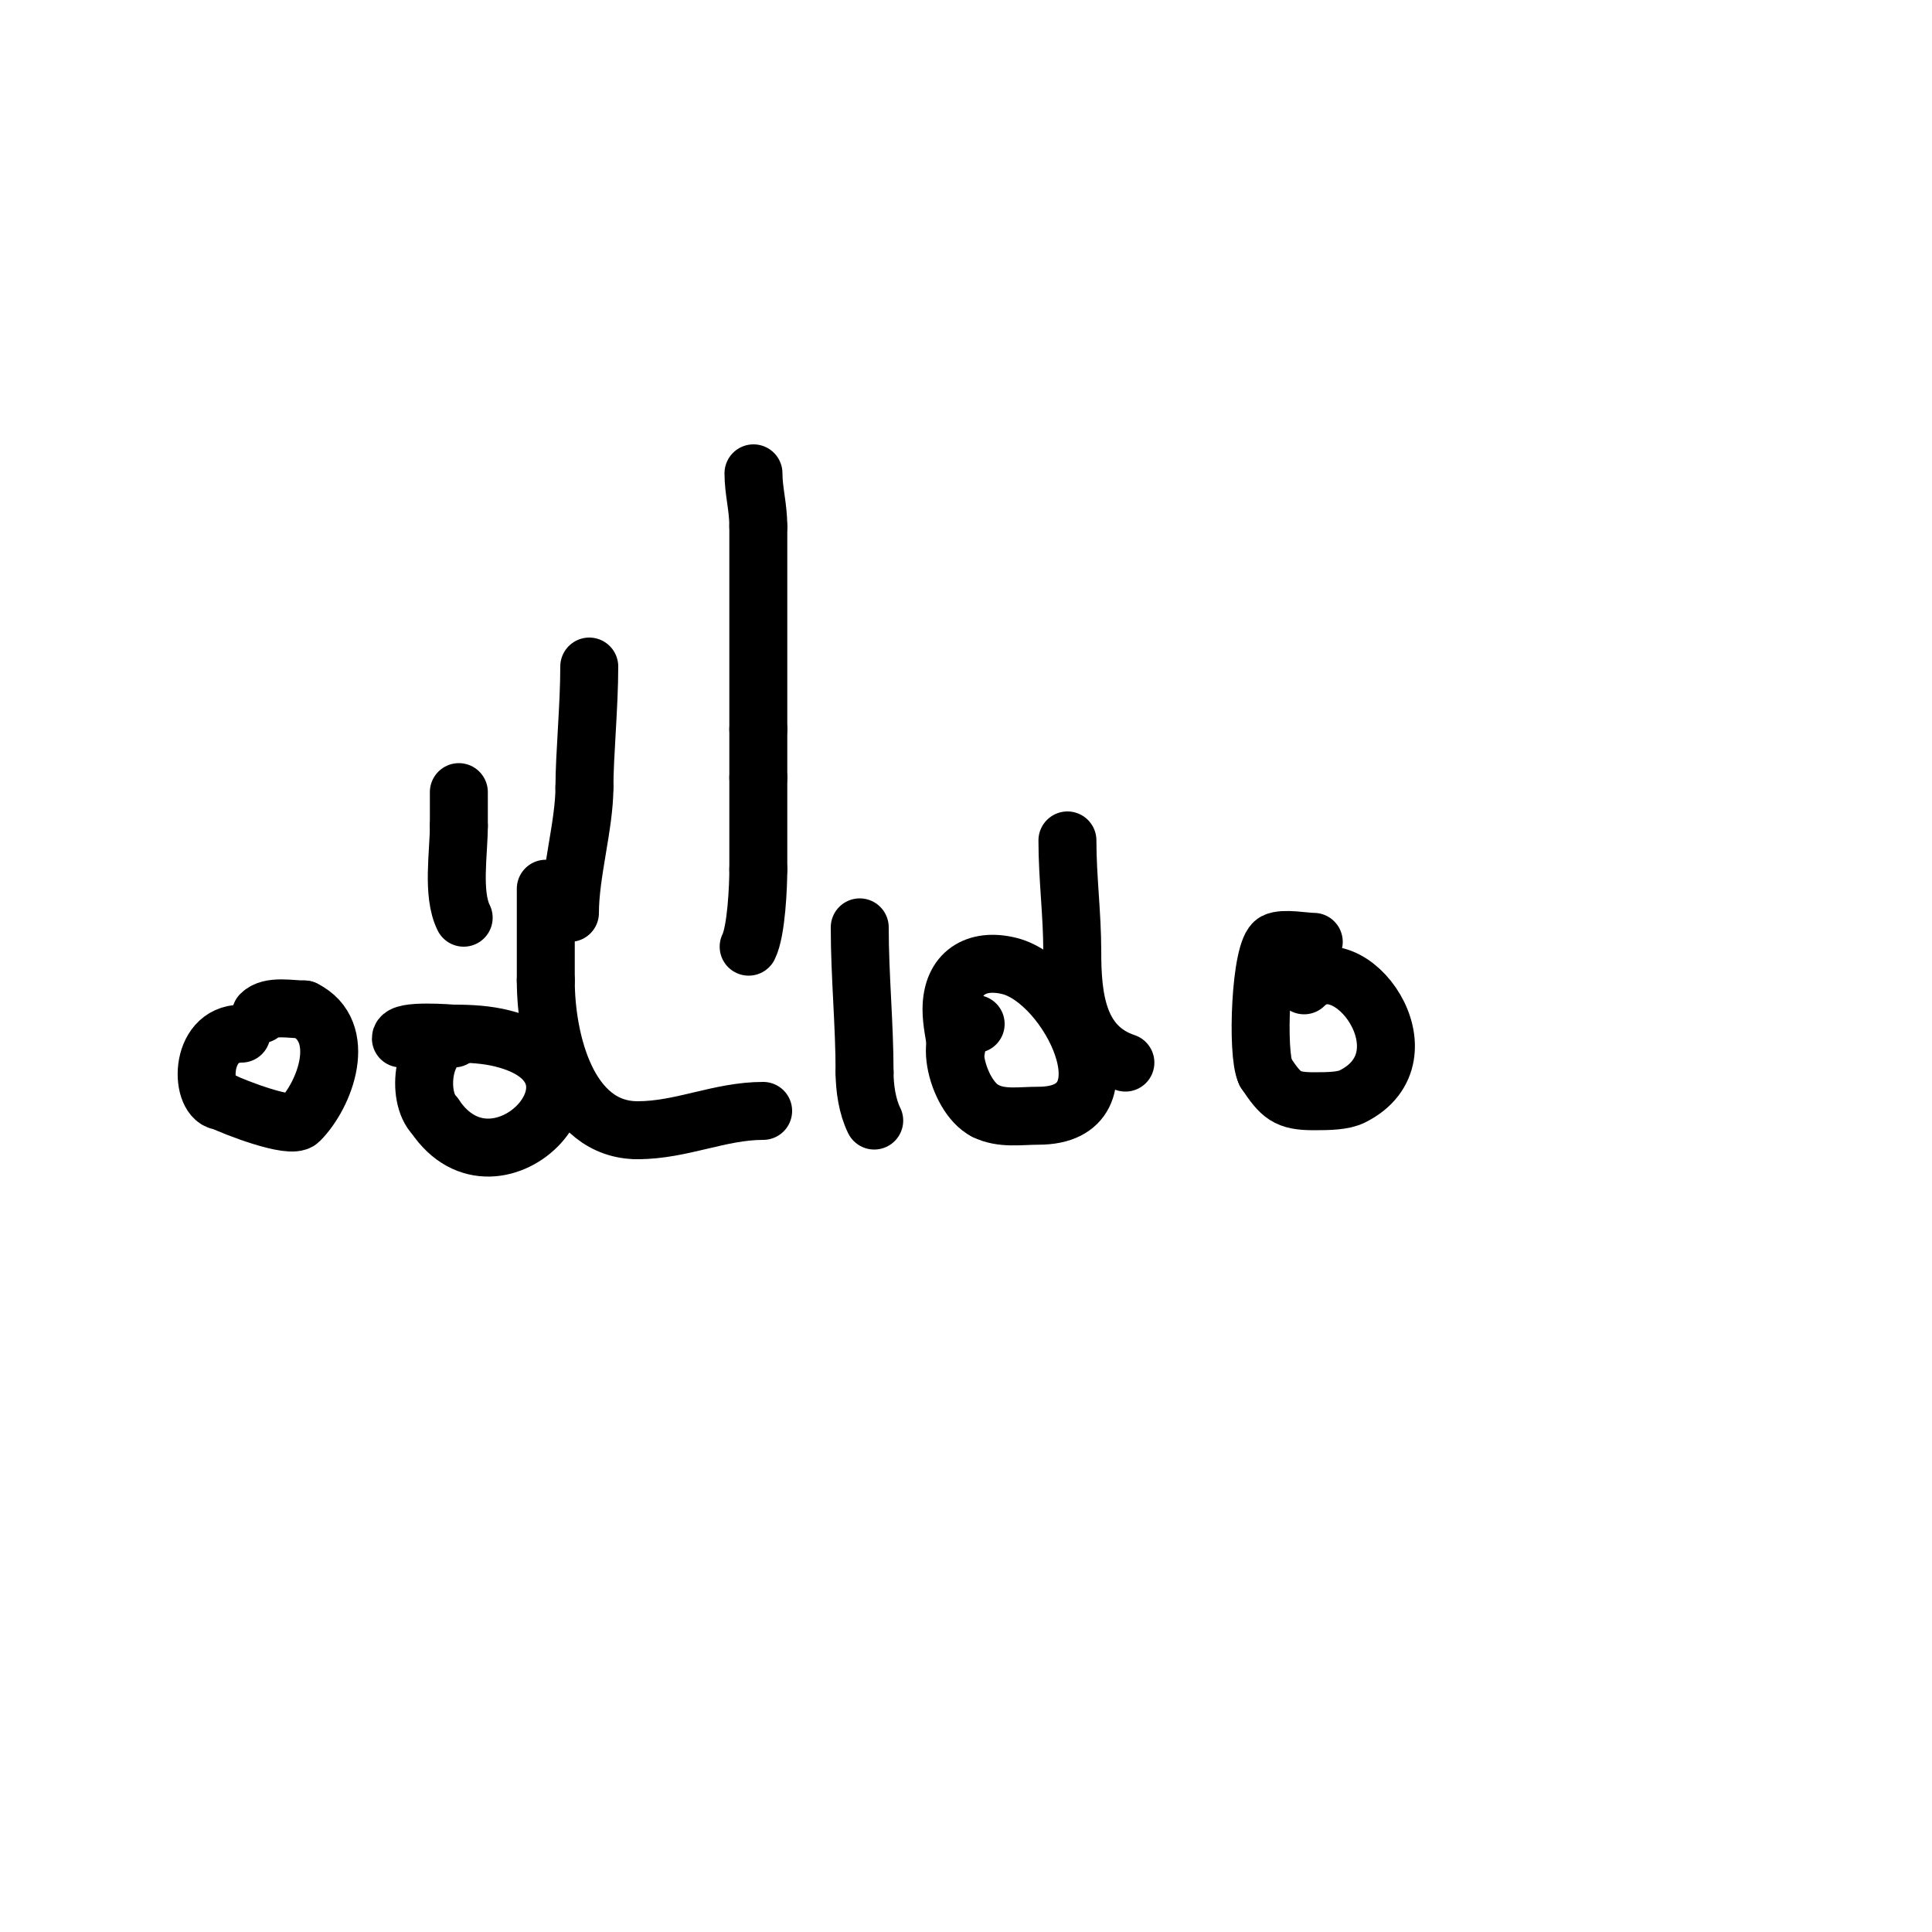 <svg viewBox='0 0 400 400' version='1.1' xmlns='http://www.w3.org/2000/svg' xmlns:xlink='http://www.w3.org/1999/xlink'><g fill='none' stroke='#000000' stroke-width='12' stroke-linecap='round' stroke-linejoin='round'><path d='M95,164c0,2.333 0,4.667 0,7'/><path d='M95,171c0,5.561 -1.457,14.085 1,19'/><path d='M96,190'/><path d='M118,189c0,-8.188 3,-18.222 3,-26'/><path d='M121,163c0,-6.66 1,-16.774 1,-25'/><path d='M156,98c0,3.719 1,6.906 1,11'/><path d='M157,109c0,14 0,28 0,42'/><path d='M157,151c0,3.333 0,6.667 0,10'/><path d='M157,161c0,6.333 0,12.667 0,19'/><path d='M157,180c0,3.371 -0.378,12.757 -2,16'/><path d='M50,214c-9.078,0 -8.605,14 -4,14'/><path d='M46,228c2.493,1.247 14.209,5.791 16,4c5.355,-5.355 10.18,-18.41 1,-23'/><path d='M63,209c-2.789,0 -7.057,-0.943 -9,1'/><path d='M94,215c-6.537,0 -7.936,12.064 -4,16'/><path d='M90,231c12.922,19.383 40.12,-9.47 14,-16c-3.24,-0.81 -6.595,-1 -10,-1'/><path d='M94,214c-0.567,0 -11,-0.925 -11,1'/><path d='M113,184c0,6.333 0,12.667 0,19'/><path d='M113,203c0,12.412 4.538,31 19,31'/><path d='M132,234c9.11,0 16.98,-4 26,-4'/><path d='M178,192c0,10.11 1,19.986 1,30'/><path d='M179,222c0,3.235 0.561,7.122 2,10'/><path d='M202,212c-7.599,0 -4.003,14.999 2,18'/><path d='M204,230c3.407,1.703 7.208,1 11,1c20.079,0 6.337,-27.916 -6,-31c-6.788,-1.697 -12,1.34 -12,9c0,2.687 0.667,5.333 1,8'/><path d='M221,174c0,7.833 1,15.175 1,23'/><path d='M222,197c0,9.397 0.995,19.665 11,23'/><path d='M272,195c-1.922,0 -6.253,-0.874 -8,0c-3.087,1.543 -3.869,23.261 -2,27'/><path d='M262,222c3.215,4.823 4.439,6 10,6c3.211,0 6.114,-0.057 8,-1c16.697,-8.349 -0.797,-32.203 -10,-23'/><path d='M270,204'/></g>
</svg>